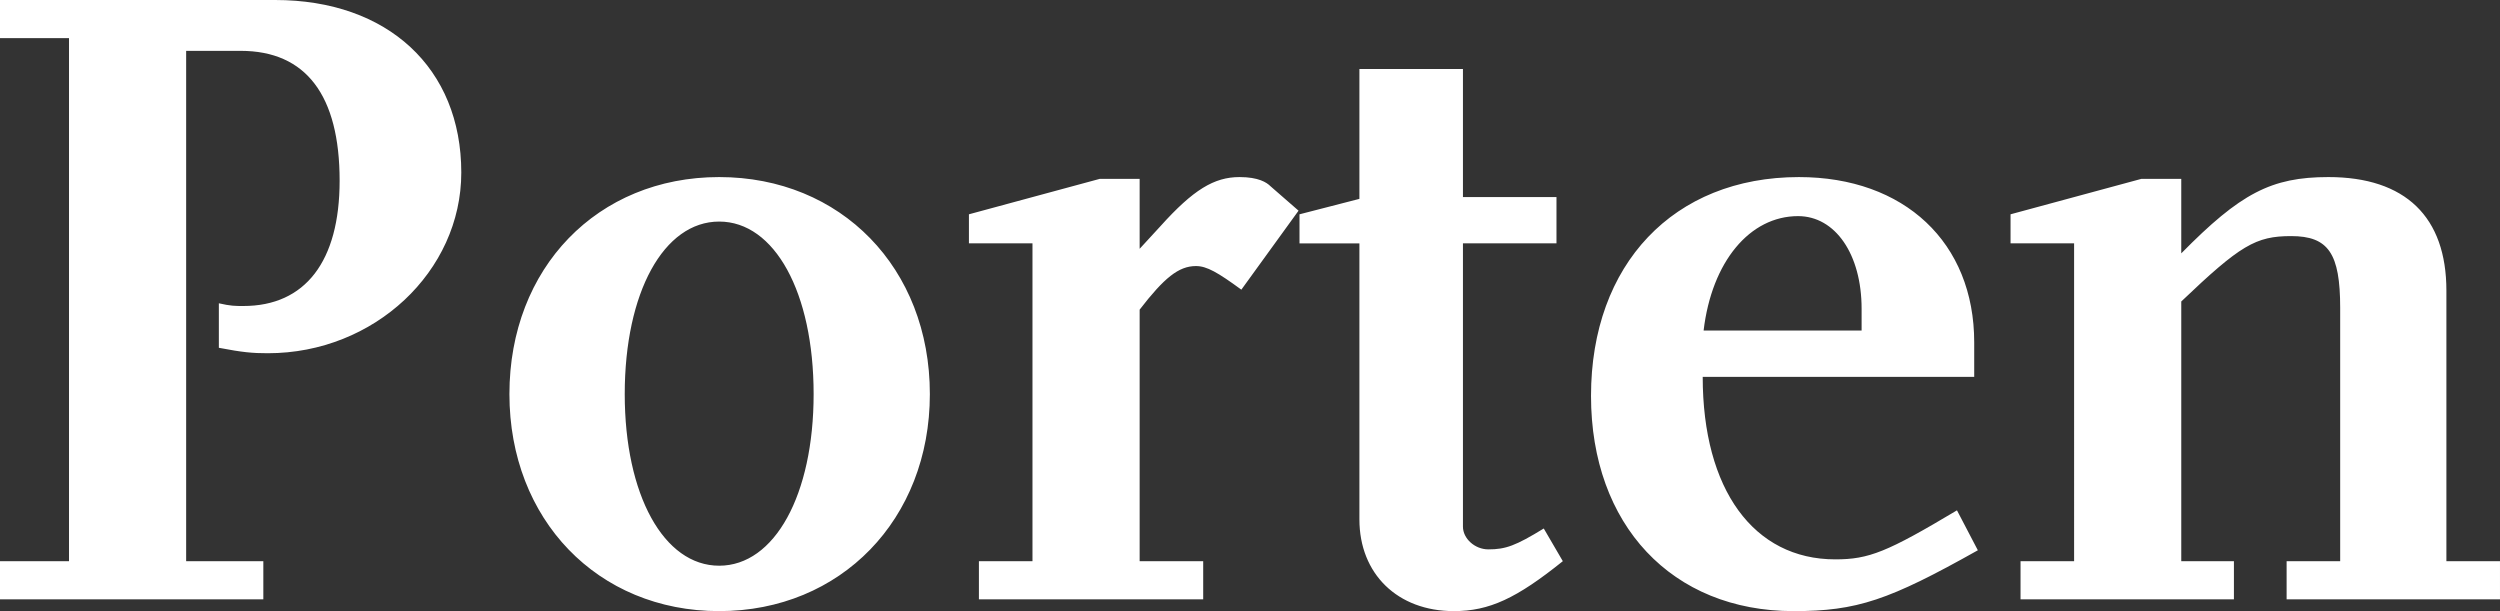 <svg id="Layer_2" viewBox="0 0 2654.2 648.81" xmlns="http://www.w3.org/2000/svg"><rect x="0" y="0" width="2654.2" height="648.81" fill="#333333" stroke="none"/><defs><style>.cls-1{fill:#fff;stroke-width:0}</style></defs><g id="Layer_9"><path class="cls-1" d="M284.4 375.02c-16.39 0-26.98-.96-52.05-5.78V322c12.53 2.88 17.36 2.88 26.01 2.88 65.58 0 102.21-47.24 102.21-133.03 0-90.62-35.69-137.86-105.1-137.86h-57.84v541.8h81.94v40.49H0v-40.49h73.26V40.5H0V0h292.11c119.54 0 197.63 72.31 197.63 183.17 0 105.08-92.53 191.85-205.34 191.85ZM763.54 648.81c-129.19 0-222.7-97.37-222.7-230.41 0-134 93.5-230.41 222.7-230.41 129.19 0 223.67 96.4 223.67 230.41 0 133.03-94.48 230.41-223.67 230.41Zm0-413.58c-58.82 0-100.27 75.19-100.27 183.17 0 107.01 41.46 182.2 100.27 182.2 58.82 0 100.27-75.19 100.27-182.2 0-107.98-41.46-183.17-100.27-183.17ZM1317.92 307.54c-25.07-18.32-36.66-25.07-48.22-25.07-18.3 0-33.75 12.53-59.76 46.28v267.04h67.47v40.49h-238.12v-40.49h56.87V258.37h-67.47v-30.85l138.82-37.6h42.43v74.23l22.16-24.1c34.72-38.57 56.9-52.06 83.88-52.06 20.24 0 28.92 5.78 32.78 9.64l29.89 26.04-60.73 83.87ZM1543.53 648.81c-59.76 0-100.27-39.53-100.27-97.37V258.38h-63.61v-30.85l63.61-16.39V73.28h109.92v135.93h99.3v49.16h-99.3v300.79c0 12.52 12.53 24.1 26.98 24.1 18.33 0 28.92-3.85 58.82-22.17l20.24 34.7c-49.16 39.51-78.09 53.02-115.69 53.02ZM1904.14 648.81c-129.19 0-214.99-91.59-214.99-228.48 0-139.79 87.74-232.33 220.76-232.33 111.83 0 186.07 69.41 186.07 175.46v36.63h-288.25c0 119.54 53.99 193.78 140.76 193.78 35.66 0 54.96-7.72 129.19-52.06l22.16 42.41c-94.48 53.03-128.22 64.6-195.69 64.6Zm72.29-321.03c0-57.84-27.95-98.33-67.47-98.33-51.11 0-91.59 48.19-100.27 121.47h167.74v-23.14ZM2427.65 636.28v-40.49h56.87V326.81c0-57.83-12.53-76.15-52.08-76.15-37.57 0-53.96 9.64-116.63 69.41v275.72h55.9v40.49h-226.55v-40.49h56.87V258.37h-67.47v-30.85l138.82-37.6h42.43v79.06c62.67-63.63 95.45-80.99 156.17-80.99 81.94 0 125.31 42.41 125.31 120.5v287.3h56.9v40.49h-226.55Z"></path></g></svg>